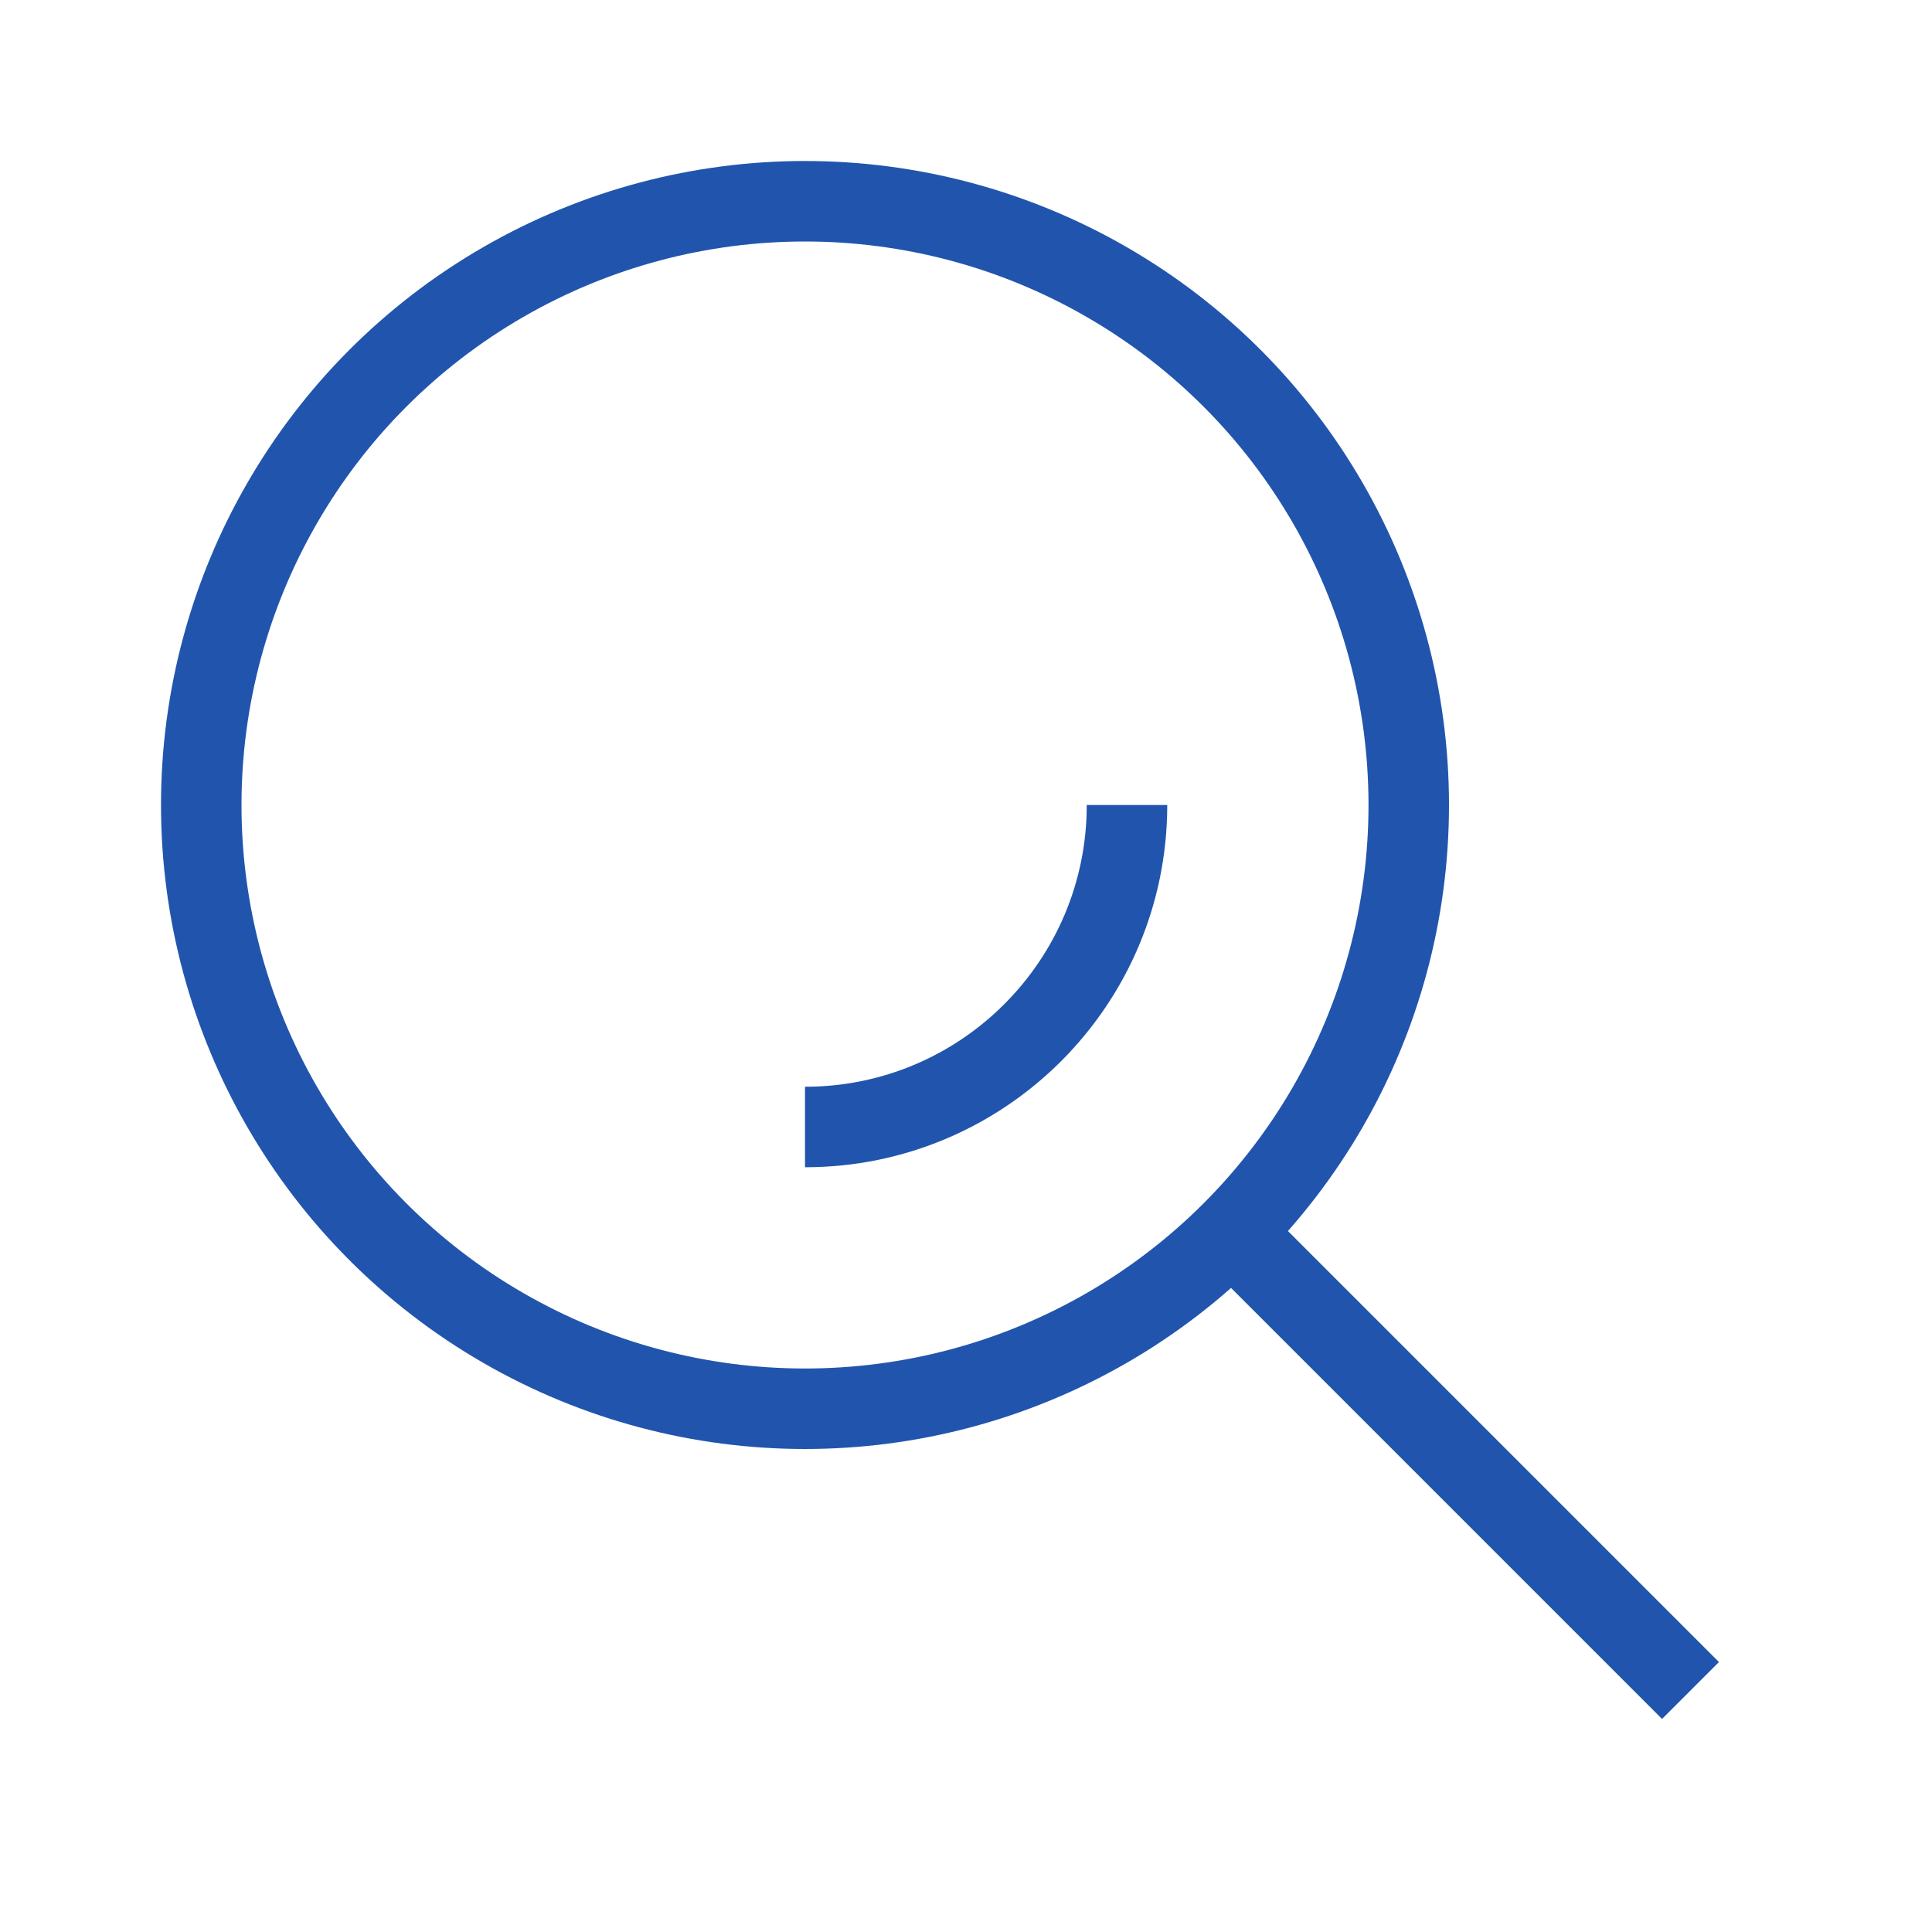 <svg width="24" height="24" viewBox="0 0 24 24" fill="none" xmlns="http://www.w3.org/2000/svg">
<circle cx="10" cy="10" r="7.5" stroke="#2155AD"/>
<path d="M14 10C14 12.209 12.209 14 10 14" stroke="#2155AD"/>
<path d="M15 15L21 21" stroke="#2155AD"/>
</svg>
